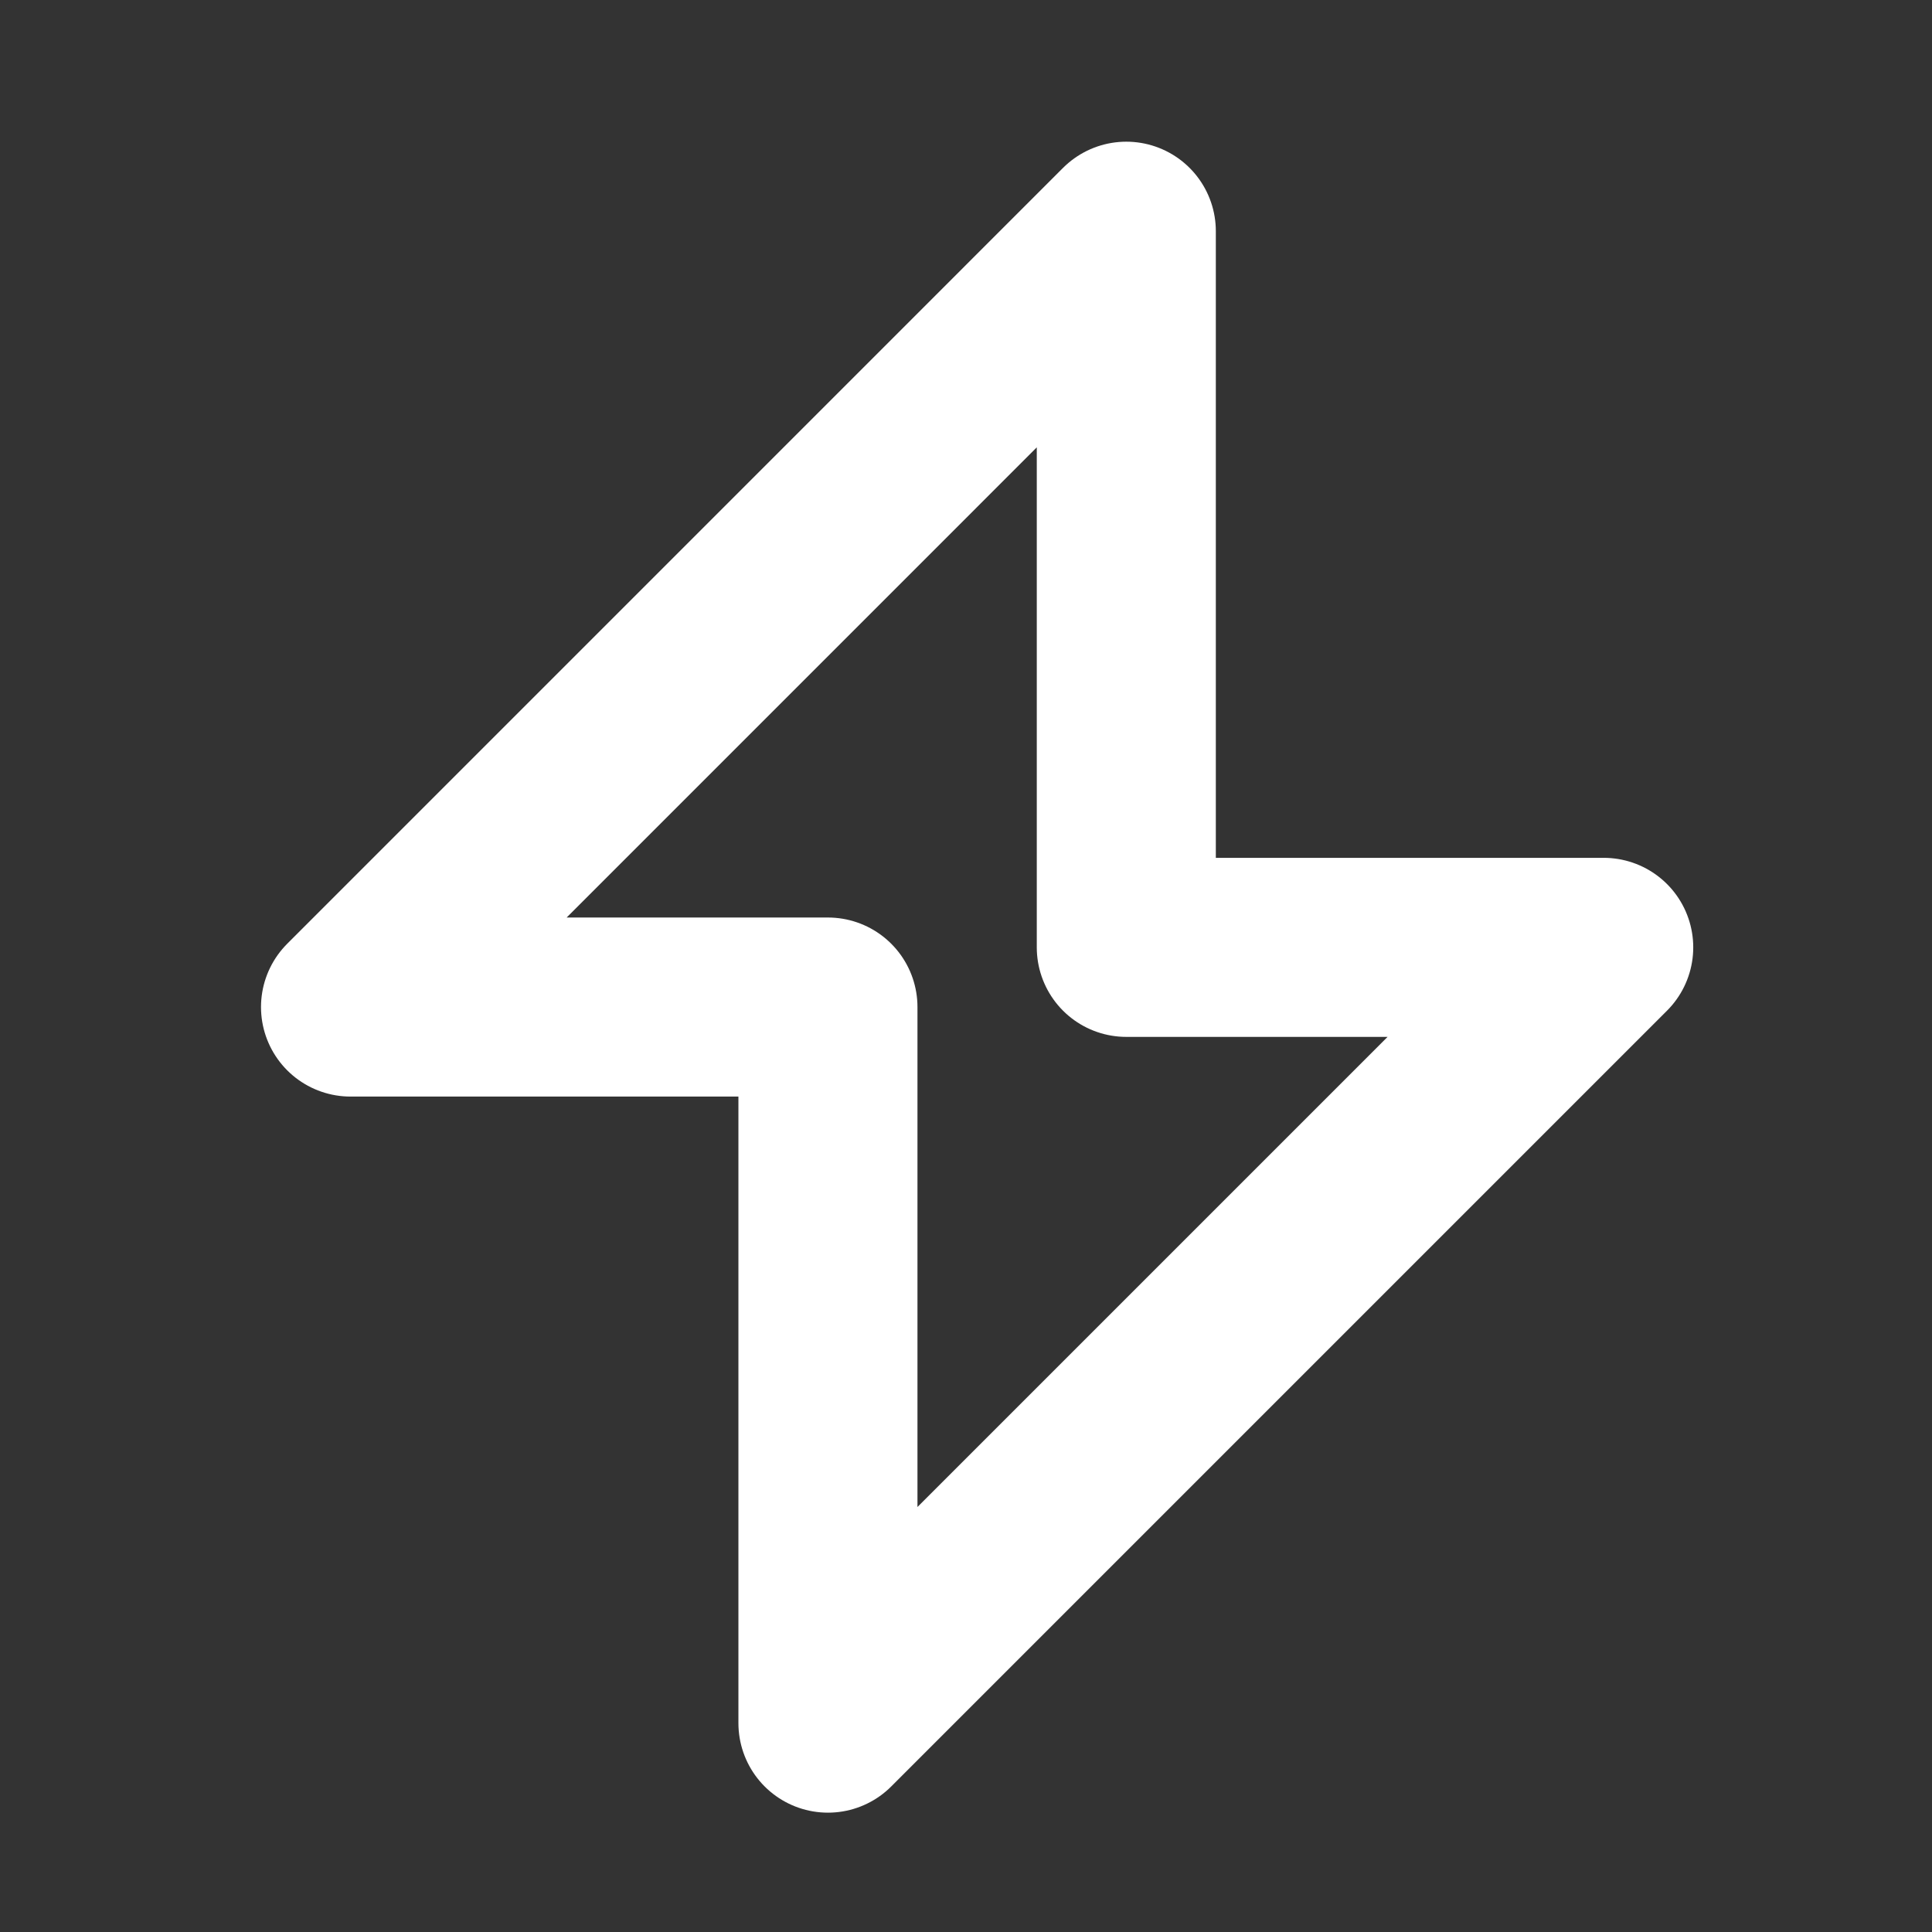 <svg width="37" height="37" viewBox="0 0 37 37" fill="none"
    xmlns="http://www.w3.org/2000/svg">
    <rect x="0" y="0" width="37" height="37" fill="#333333" stroke="none"/>
    <g clip-path="url(#clip0_230_2986)">
        <path d="M21.57 4.428L6.713 19.286H15.856V33L30.713 18.143H21.57V4.428Z" stroke="white" stroke-width="3.429" stroke-linecap="round" stroke-linejoin="round"/>
    </g>
    <defs>
        <clipPath id="clip0_230_2986">
            <rect width="36.571" height="36.571" fill="white" transform="translate(0.428 0.428)"/>
        </clipPath>
    </defs>
</svg>
